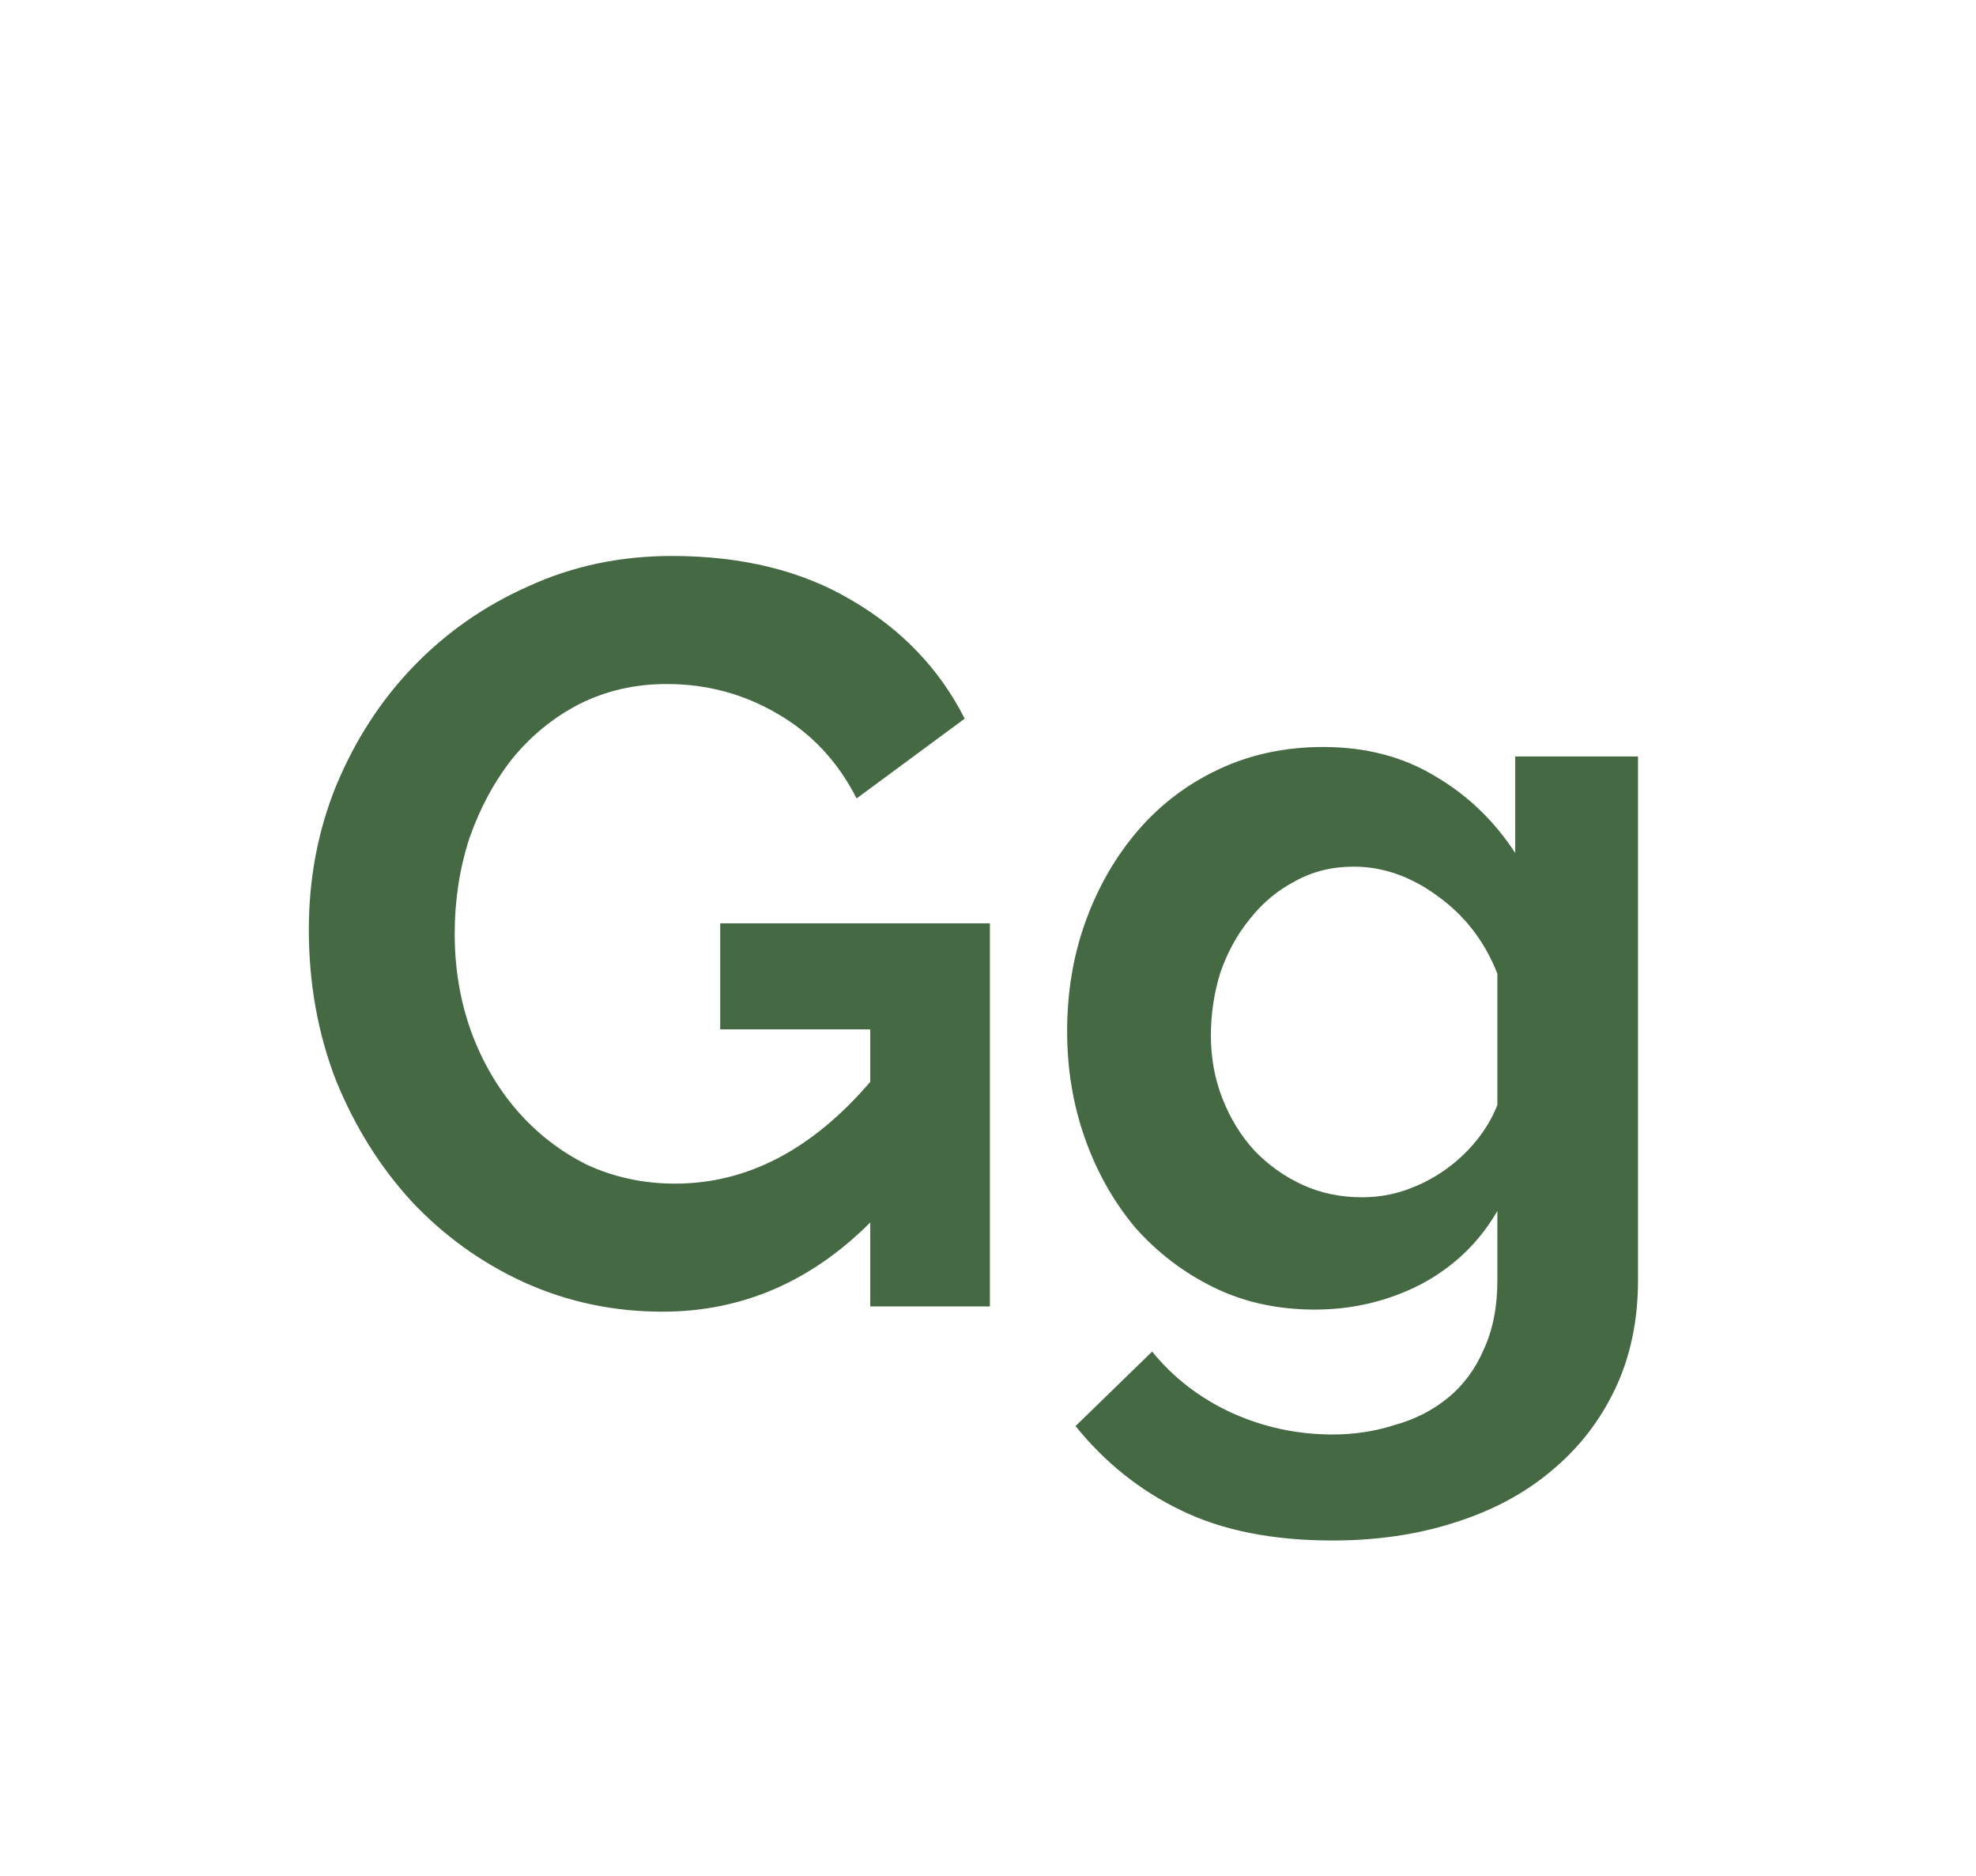 <svg width="354" height="336" viewBox="0 0 354 336" fill="none" xmlns="http://www.w3.org/2000/svg">
<path d="M155.907 218.96C145.253 229.613 132.845 234.94 118.683 234.94C109.909 234.94 101.637 233.185 93.867 229.676C86.221 226.167 79.516 221.341 73.751 215.2C68.111 209.059 63.599 201.852 60.215 193.58C56.956 185.183 55.327 176.159 55.327 166.508C55.327 157.359 56.956 148.773 60.215 140.752C63.599 132.605 68.173 125.524 73.939 119.508C79.829 113.367 86.722 108.541 94.618 105.032C102.515 101.397 111.1 99.58 120.375 99.58C132.908 99.58 143.624 102.212 152.523 107.476C161.547 112.74 168.315 119.821 172.827 128.72L153.463 143.008C150.079 136.365 145.316 131.289 139.175 127.78C133.159 124.271 126.579 122.516 119.435 122.516C113.795 122.516 108.593 123.707 103.831 126.088C99.193 128.469 95.183 131.728 91.799 135.864C88.54 140 85.971 144.763 84.091 150.152C82.336 155.541 81.459 161.244 81.459 167.26C81.459 173.527 82.461 179.417 84.466 184.932C86.472 190.321 89.229 195.021 92.739 199.032C96.248 203.043 100.384 206.239 105.147 208.62C110.035 210.876 115.299 212.004 120.939 212.004C133.848 212.004 145.504 205.925 155.907 193.768V184.368H129.023V165.38H177.339V234H155.907V218.96ZM235.545 234.564C228.902 234.564 222.886 233.248 217.497 230.616C212.108 227.984 207.408 224.412 203.397 219.9C199.512 215.263 196.504 209.936 194.373 203.92C192.242 197.904 191.177 191.512 191.177 184.744C191.177 177.6 192.305 170.957 194.561 164.816C196.817 158.675 199.95 153.285 203.961 148.648C207.972 144.011 212.797 140.376 218.437 137.744C224.077 135.112 230.281 133.796 237.049 133.796C244.694 133.796 251.4 135.551 257.165 139.06C262.93 142.444 267.693 147.019 271.453 152.784V135.488H293.449V229.3C293.449 236.569 292.07 243.087 289.313 248.852C286.556 254.617 282.733 259.505 277.845 263.516C273.082 267.527 267.317 270.597 260.549 272.728C253.906 274.859 246.637 275.924 238.741 275.924C227.962 275.924 218.876 274.107 211.481 270.472C204.212 266.963 197.945 261.949 192.681 255.432L206.405 242.084C210.165 246.721 214.865 250.356 220.505 252.988C226.27 255.62 232.349 256.936 238.741 256.936C242.626 256.936 246.324 256.372 249.833 255.244C253.468 254.241 256.664 252.612 259.421 250.356C262.178 248.1 264.309 245.217 265.813 241.708C267.442 238.199 268.257 234.063 268.257 229.3V216.892C264.998 222.532 260.424 226.919 254.533 230.052C248.642 233.06 242.313 234.564 235.545 234.564ZM244.005 214.448C246.762 214.448 249.394 214.009 251.901 213.132C254.408 212.255 256.726 211.064 258.857 209.56C260.988 208.056 262.868 206.301 264.497 204.296C266.126 202.291 267.38 200.16 268.257 197.904V174.404C266.001 168.639 262.429 164.001 257.541 160.492C252.778 156.983 247.765 155.228 242.501 155.228C238.616 155.228 235.106 156.105 231.973 157.86C228.84 159.489 226.145 161.745 223.889 164.628C221.633 167.385 219.878 170.581 218.625 174.216C217.497 177.851 216.933 181.611 216.933 185.496C216.933 189.507 217.622 193.267 219.001 196.776C220.38 200.285 222.26 203.356 224.641 205.988C227.148 208.62 230.03 210.688 233.289 212.192C236.548 213.696 240.12 214.448 244.005 214.448Z" fill="#456943"/>
</svg>
